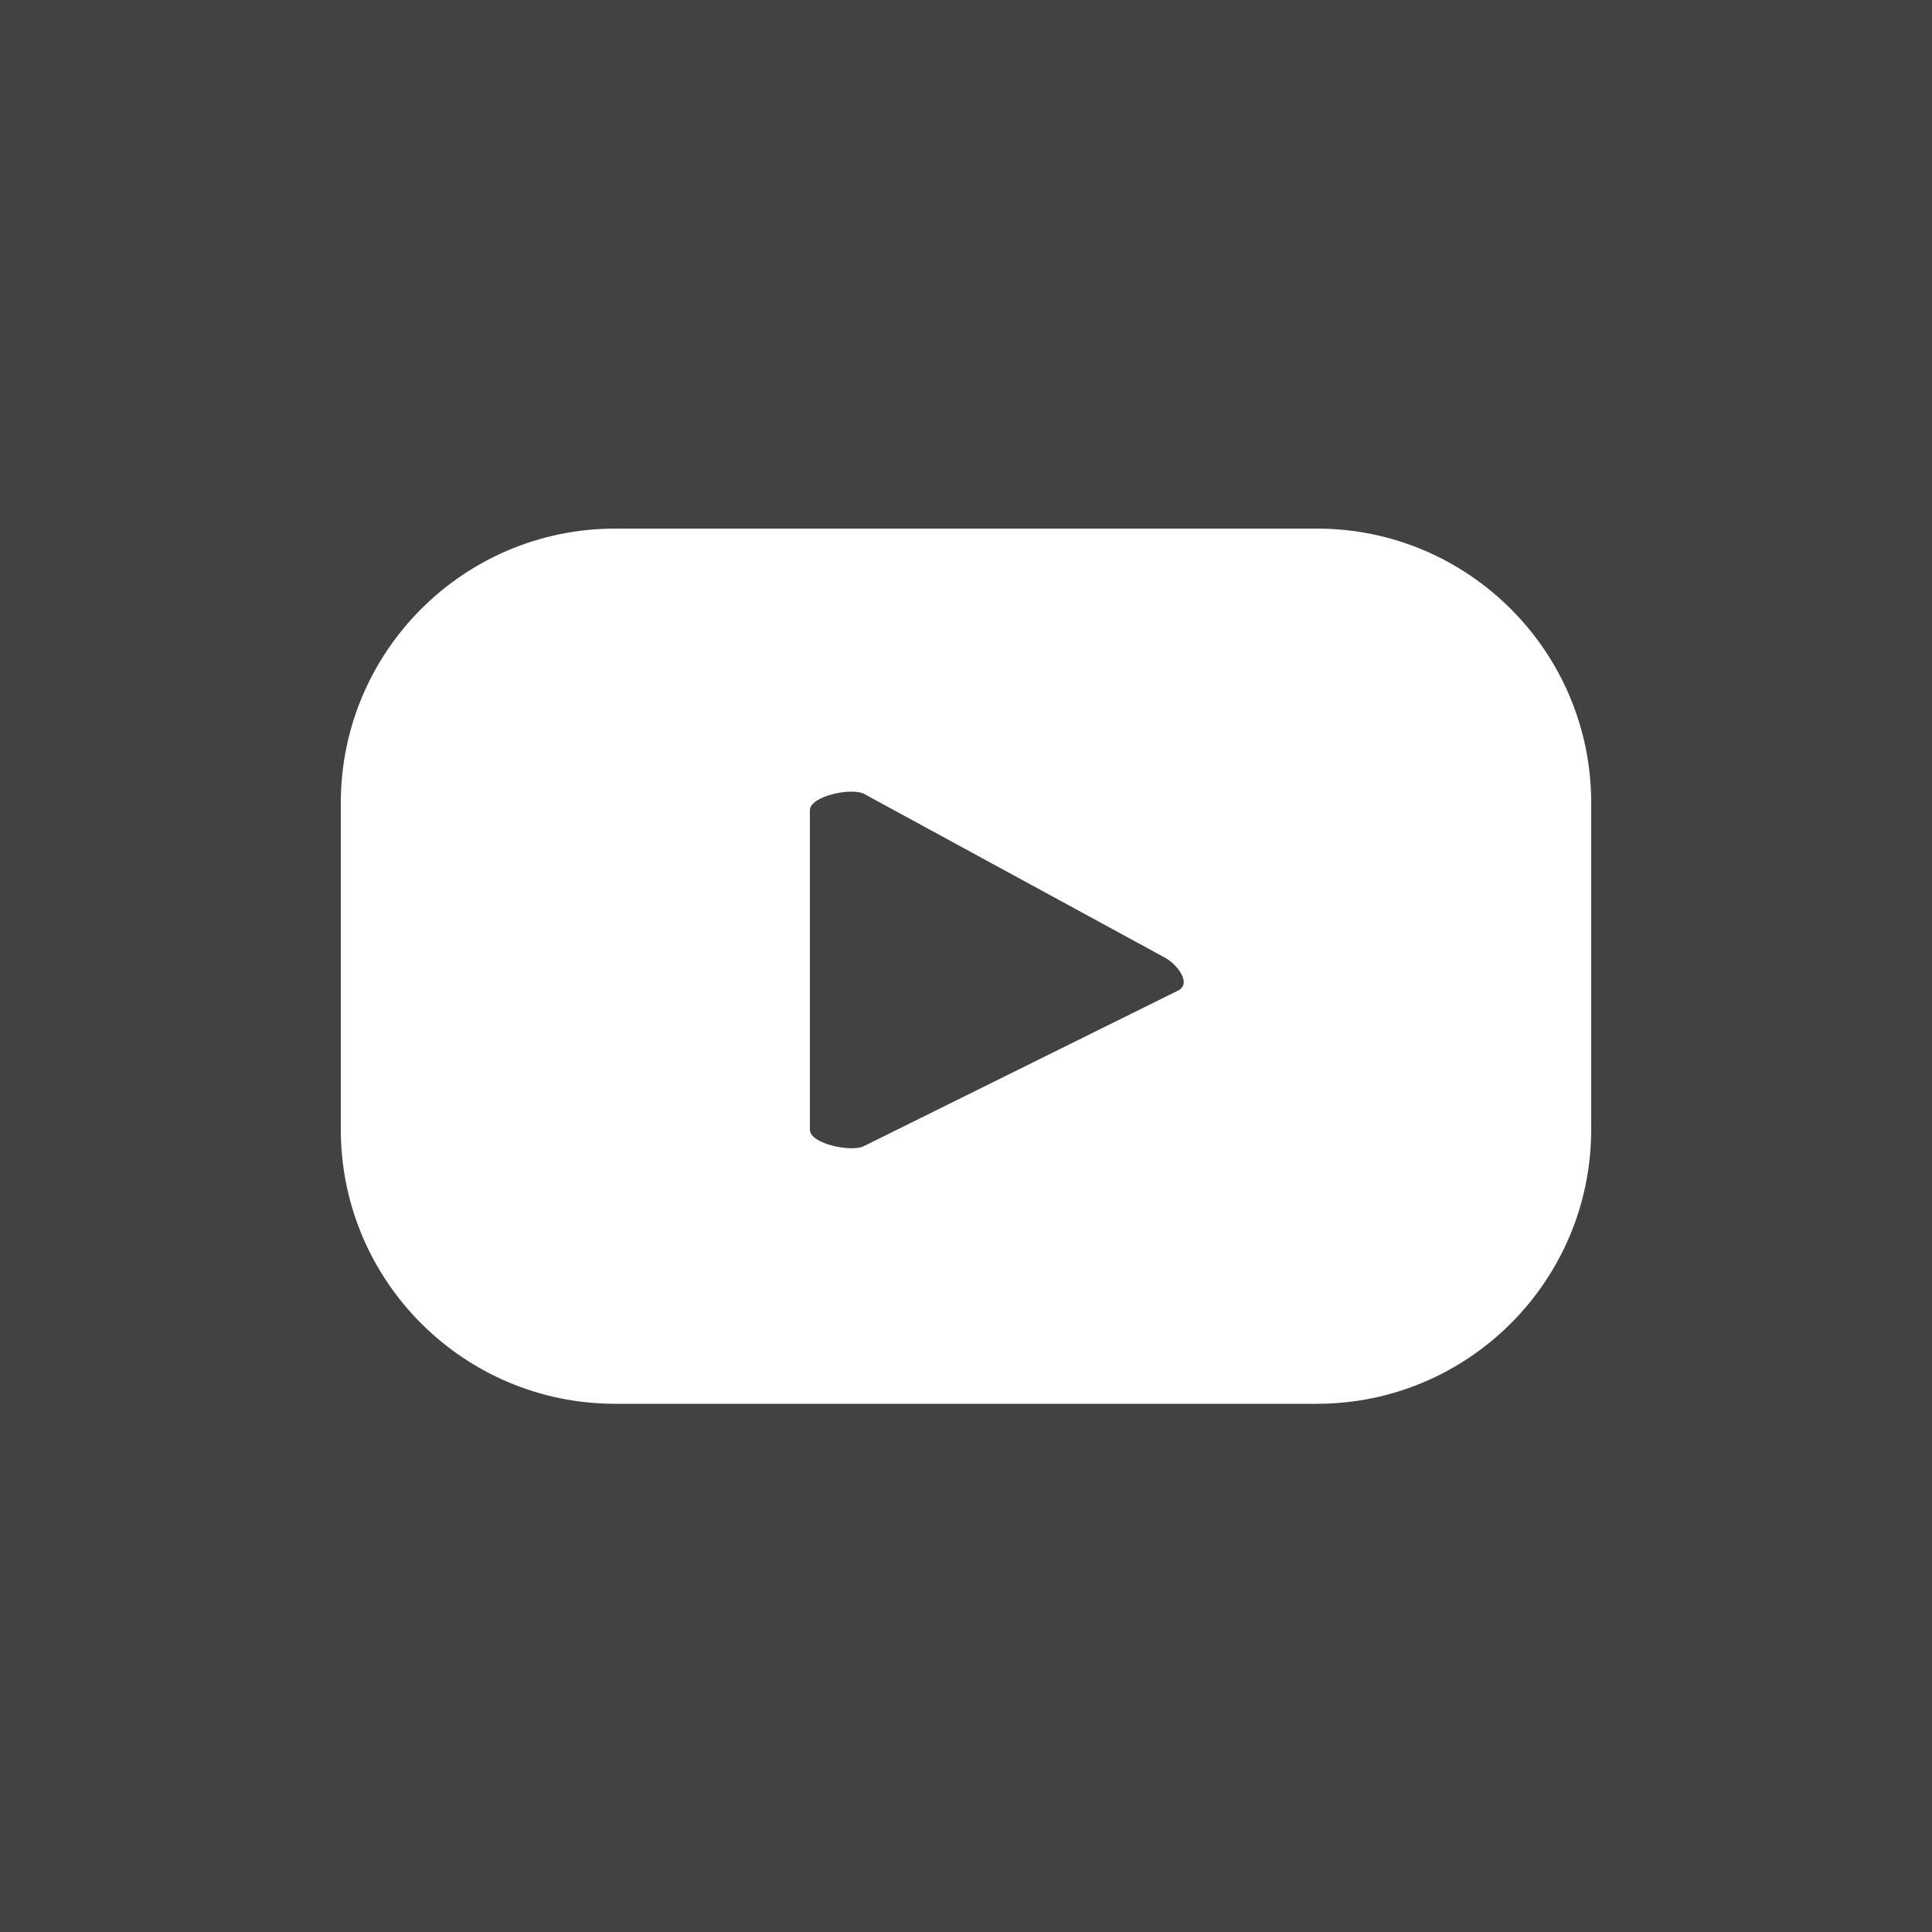 <?xml version="1.0" encoding="UTF-8"?>
<svg id="Layer_1" data-name="Layer 1" xmlns="http://www.w3.org/2000/svg" width="50" height="50" viewBox="0 0 50 50">
  <defs>
    <style>
      .cls-1 {
        fill: #424242;
      }

      .cls-1, .cls-2 {
        stroke-width: 0px;
      }

      .cls-2 {
        fill: #fff;
      }
    </style>
  </defs>
  <rect class="cls-1" y="0" width="50" height="50"/>
  <path class="cls-2" d="M41.18,20.78c0-3.92-3.18-7.1-7.1-7.1H15.92c-3.92,0-7.1,3.18-7.1,7.1v8.45c0,3.92,3.18,7.1,7.1,7.1h18.16c3.92,0,7.1-3.18,7.1-7.1v-8.45ZM30.5,25.63l-8.14,4.03c-.32.17-1.4-.06-1.4-.42v-8.27c0-.37,1.09-.6,1.41-.42l7.79,4.24c.33.19.67.66.34.84Z"/>
</svg>